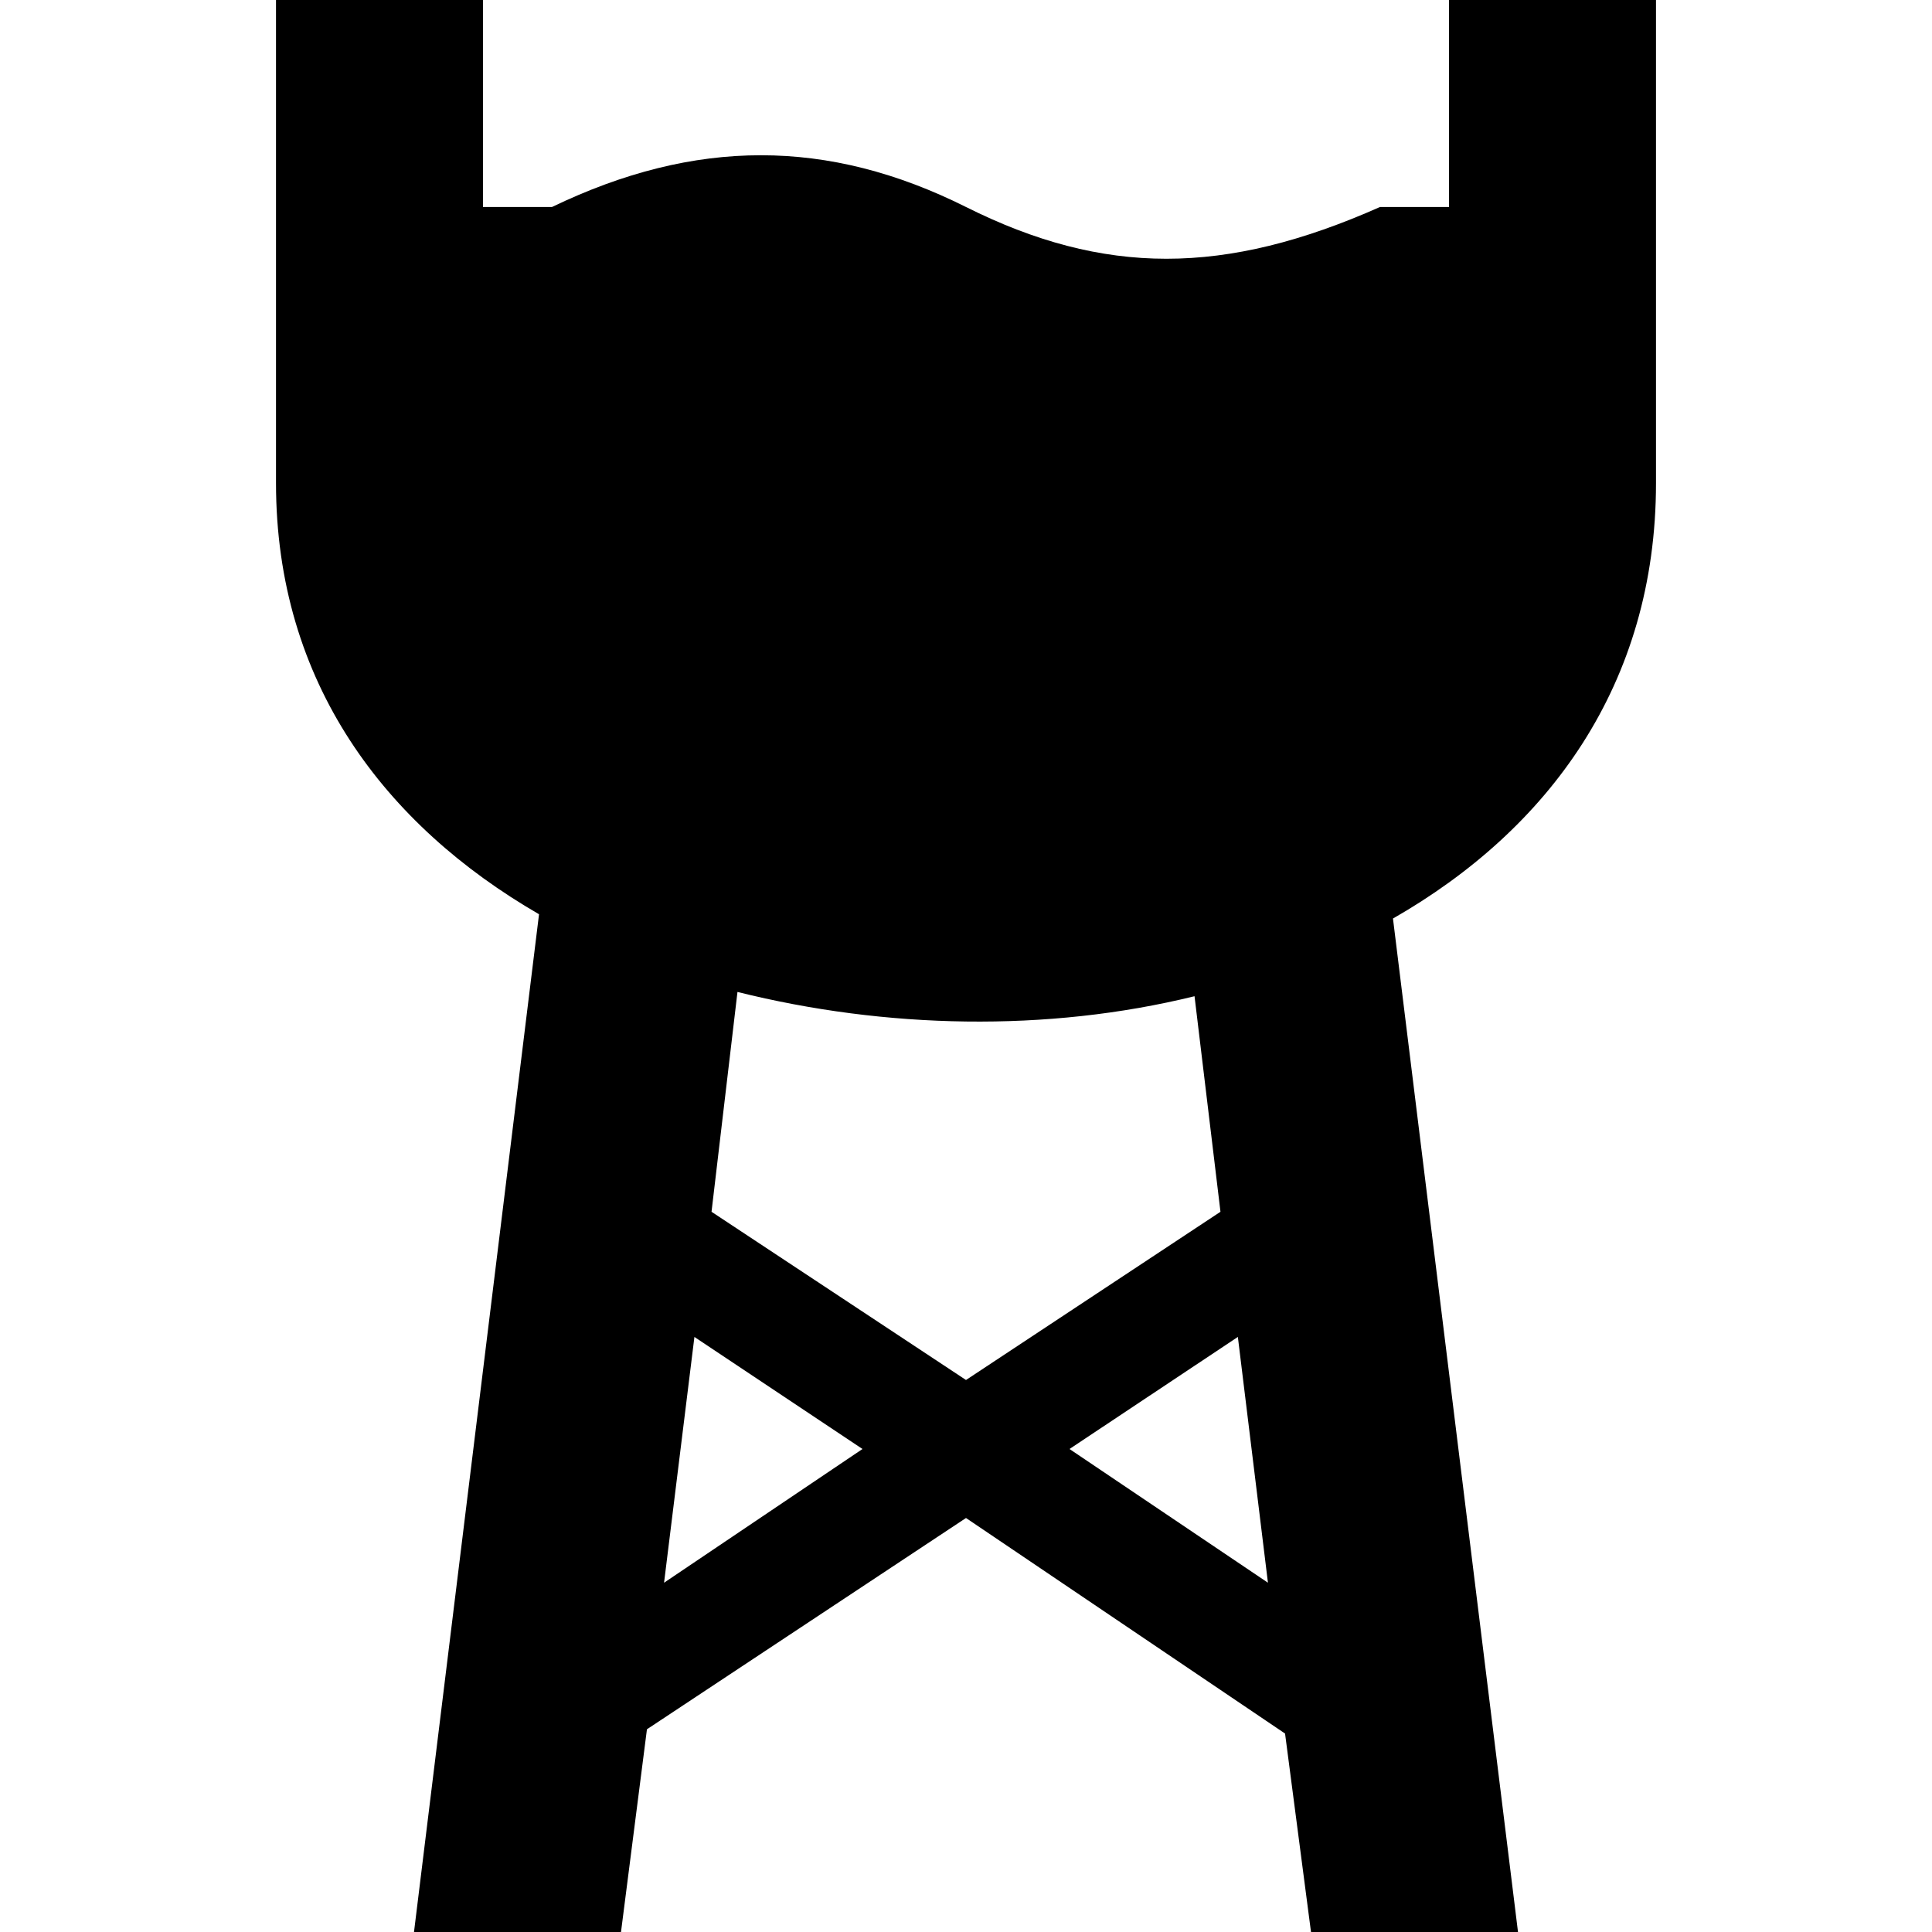 <?xml version="1.0" encoding="UTF-8" standalone="no"?>



<svg 
   xmlns:dc="http://purl.org/dc/elements/1.1/"
   xmlns:cc="http://creativecommons.org/ns#"
   xmlns:rdf="http://www.w3.org/1999/02/22-rdf-syntax-ns#"
   xmlns:svg="http://www.w3.org/2000/svg"
   xmlns="http://www.w3.org/2000/svg"
   version="1.1"
   width="100%"
   height="100%"
   viewBox="0 0 14 14"
   id="svg2">
  <defs
     id="defs6" />
  <rect
     width="14"
     height="14"
     x="0"
     y="0"
     id="canvas"
     style="fill:none;stroke:none;visibility:hidden" />
  <path
     d="M 2,0 2,3.5 C 2,4.947 2.791,5.98 3.906,6.625 L 3,14 4.5,14 4.688,12.531 7,11 9.312,12.562 9.5,14 11,14 10.094,6.656 C 11.218,6.013 12,4.963 12,3.5 l 0,-3.5 -1.5,0 0,1.5 -0.5,0 C 8.873,2 8,2 7,1.5 6,1 5.038,1 4,1.5 l -0.5,0 0,-1.5 z m 3.344,7.188 c 1.069,0.267 2.243,0.294 3.312,0.031 L 8.844,8.781 7,10 5.156,8.781 z m -0.312,2.5 L 6.25,10.5 4.812,11.469 z m 3.938,0 L 9.188,11.469 7.75,10.5 z"
     id="water-tower"
     style="fill:#000000;fill-opacity:1;stroke:none" />
</svg>